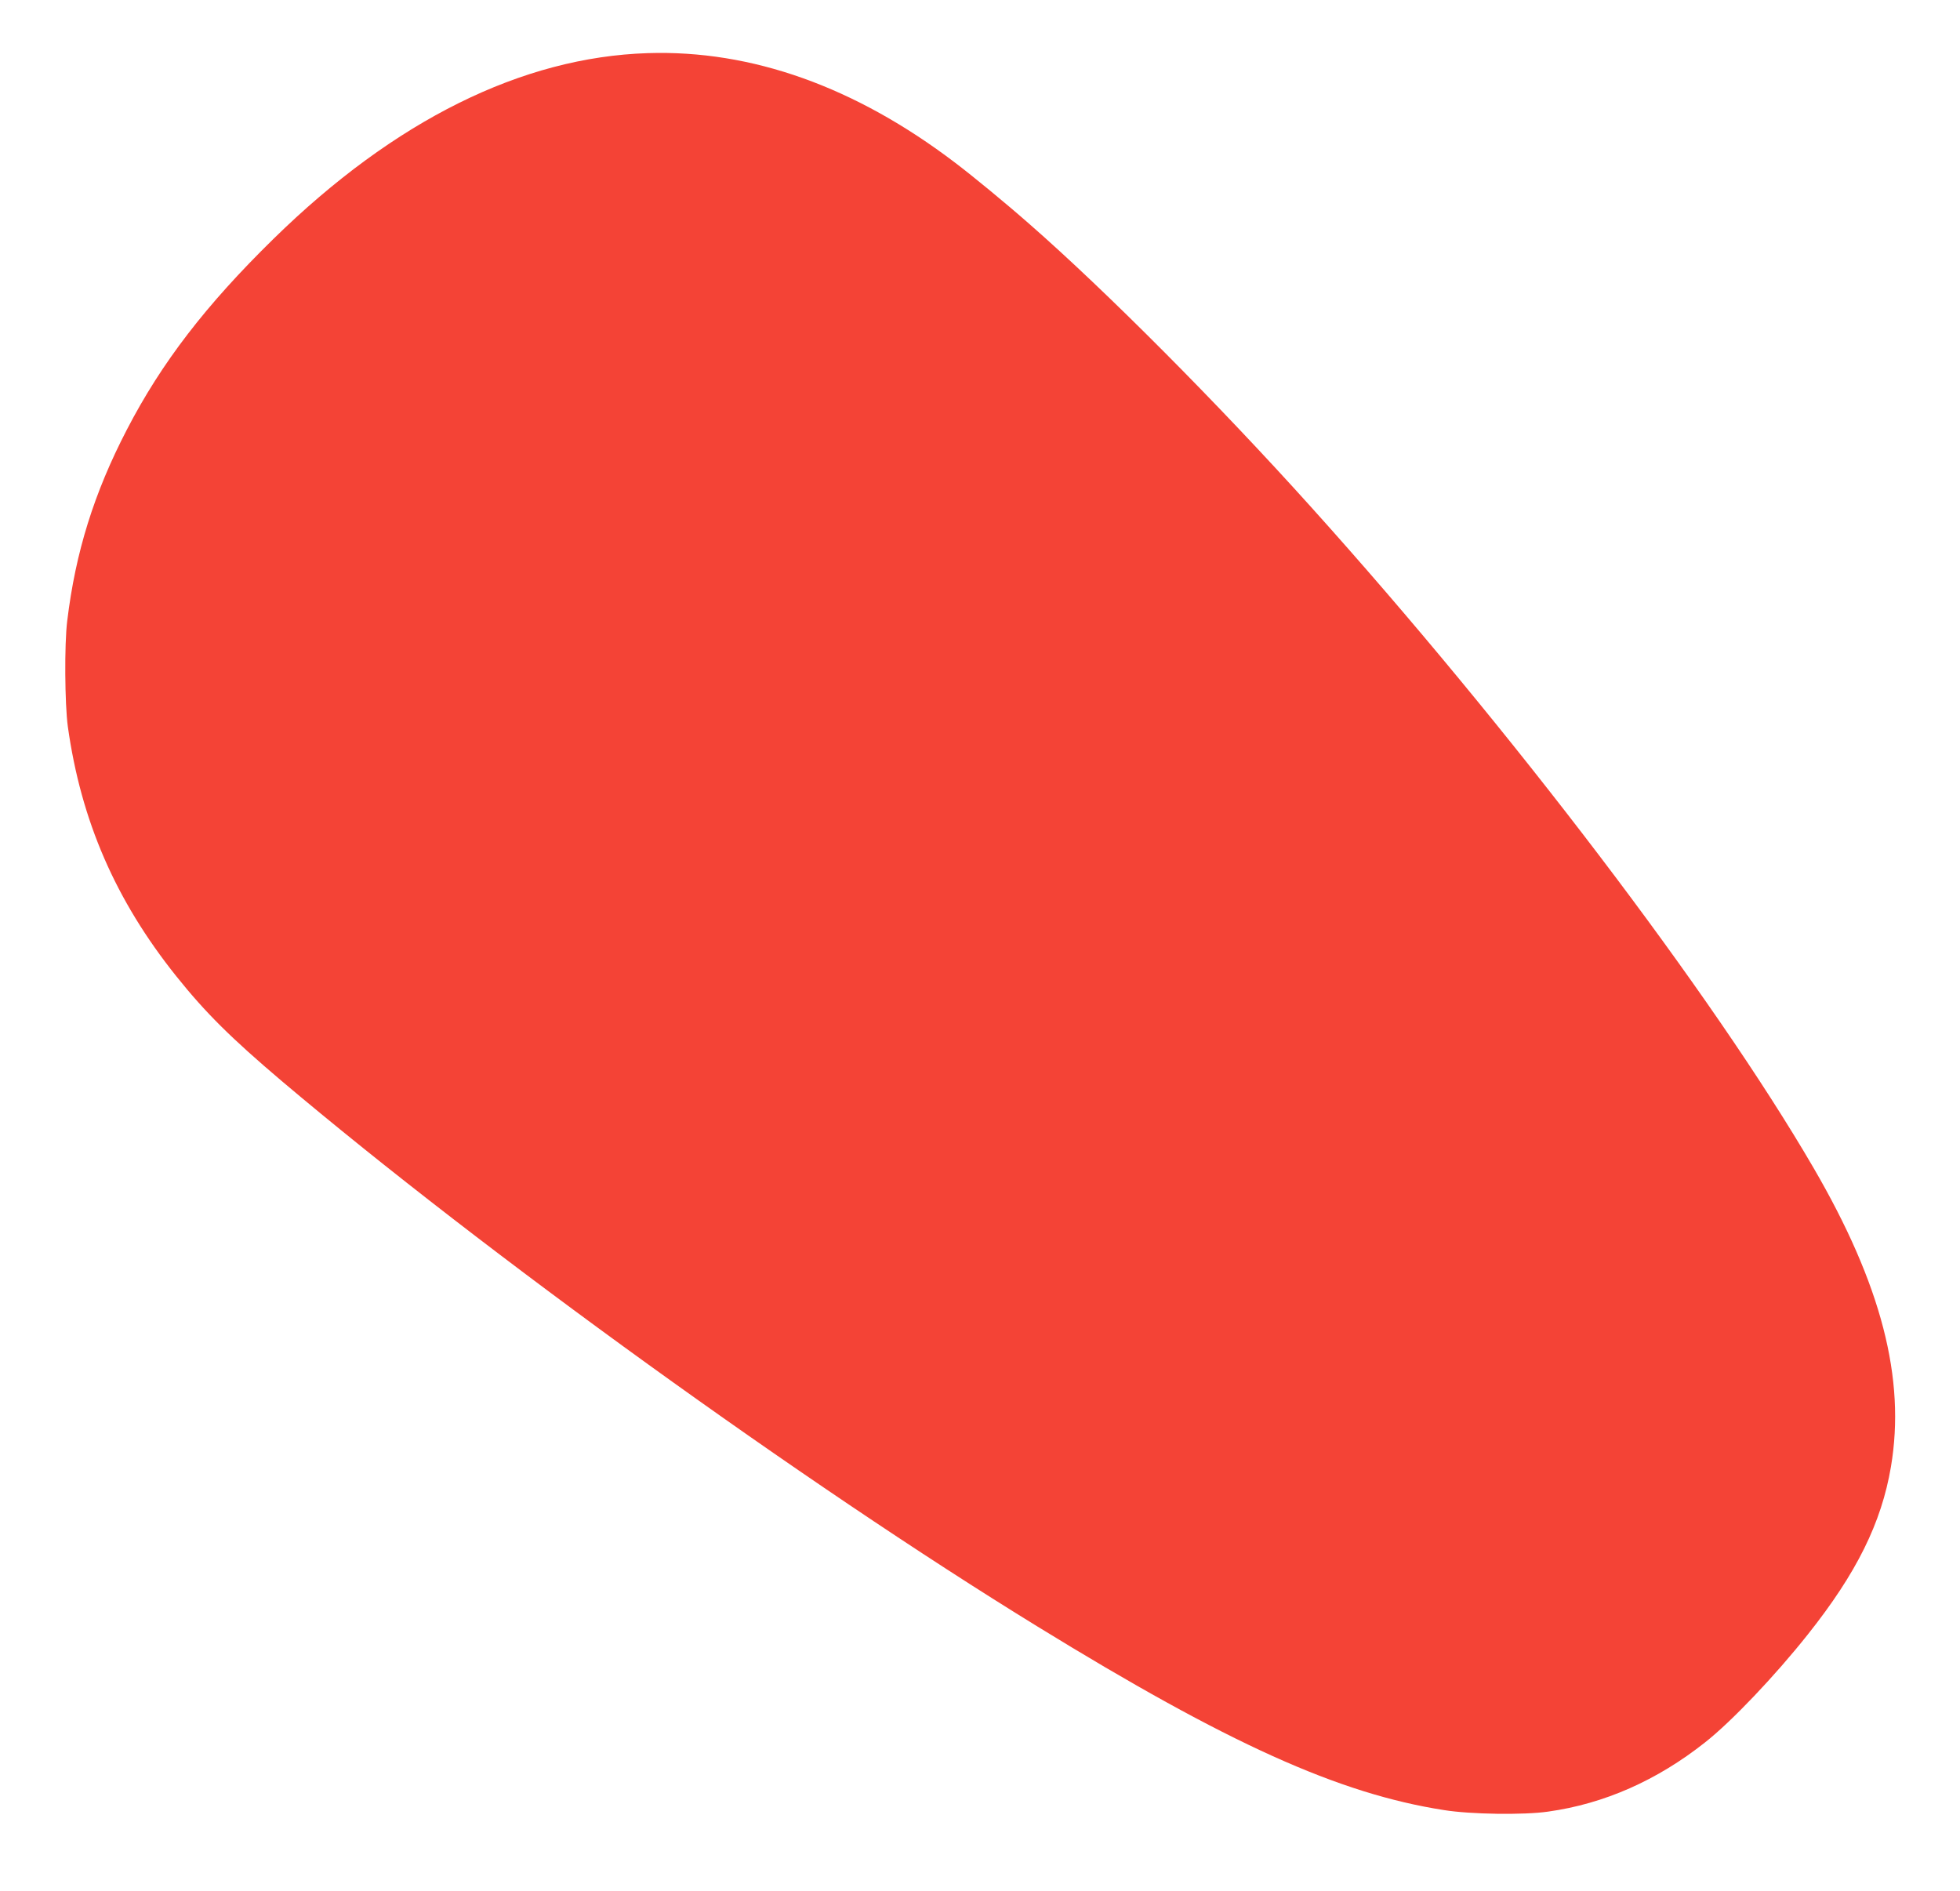 <?xml version="1.0" standalone="no"?>
<!DOCTYPE svg PUBLIC "-//W3C//DTD SVG 20010904//EN"
 "http://www.w3.org/TR/2001/REC-SVG-20010904/DTD/svg10.dtd">
<svg version="1.0" xmlns="http://www.w3.org/2000/svg"
 width="1280pt" height="1235pt" viewBox="0 0 1280 1235"
 preserveAspectRatio="xMidYMid meet">
<g transform="translate(0,1235) scale(0.1,-0.1)"
fill="#f44336" stroke="none">
<path d="M4230 12003 c-821 -26 -1654 -439 -2444 -1213 -443 -434 -731 -809
-957 -1245 -215 -414 -336 -802 -390 -1250 -19 -151 -16 -545 4 -690 86 -615
312 -1135 708 -1630 192 -240 358 -404 689 -685 1330 -1124 3402 -2620 4935
-3562 1246 -766 1968 -1092 2655 -1199 174 -28 522 -33 680 -10 366 51 712
204 1025 452 172 135 459 437 672 706 318 400 480 728 542 1094 97 575 -62
1190 -506 1953 -656 1128 -1986 2877 -3282 4316 -609 677 -1341 1412 -1836
1845 -158 139 -371 314 -487 402 -652 496 -1329 738 -2008 716z"/>
</g>
</svg>
